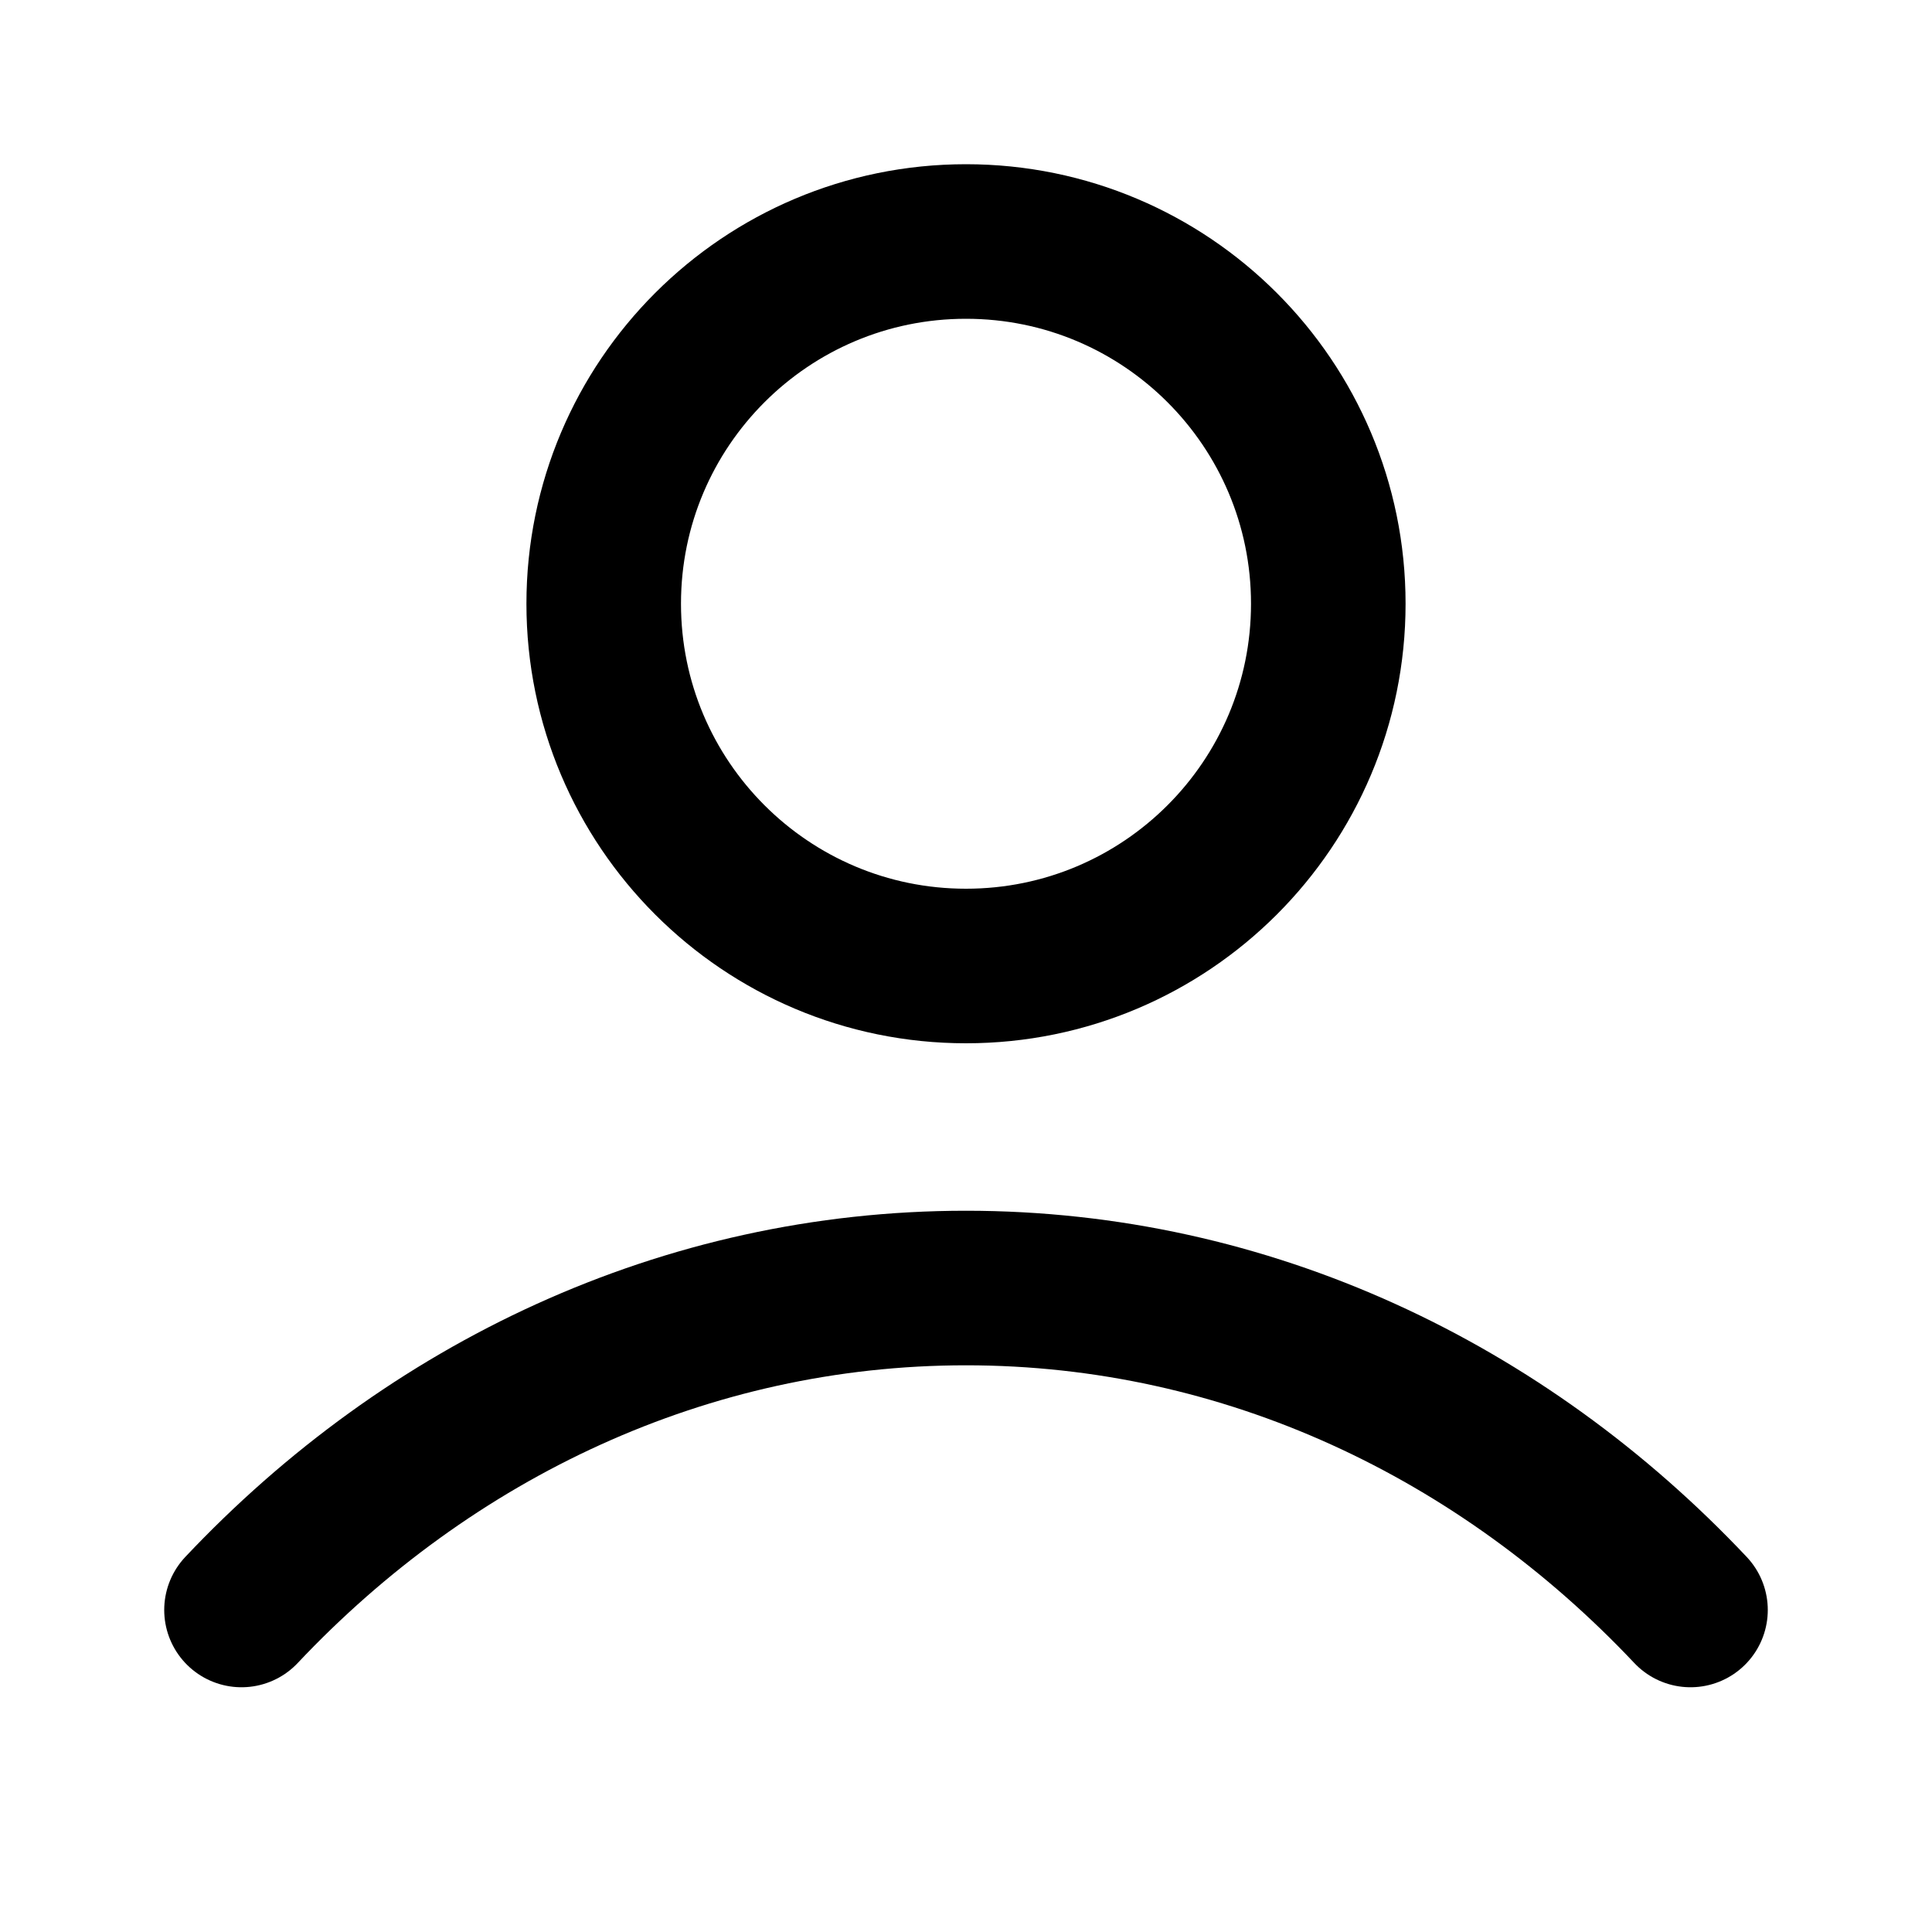 <svg width="25" height="25" viewBox="0 0 25 25" fill="none" xmlns="http://www.w3.org/2000/svg">
<path d="M3.125 20.833C5.558 18.253 8.861 16.667 12.5 16.667C16.139 16.667 19.442 18.253 21.875 20.833M17.188 7.812C17.188 10.401 15.089 12.5 12.5 12.5C9.911 12.5 7.812 10.401 7.812 7.812C7.812 5.224 9.911 3.125 12.5 3.125C15.089 3.125 17.188 5.224 17.188 7.812Z" stroke="black" stroke-width="2" stroke-linecap="round" stroke-linejoin="round"/>
</svg>
